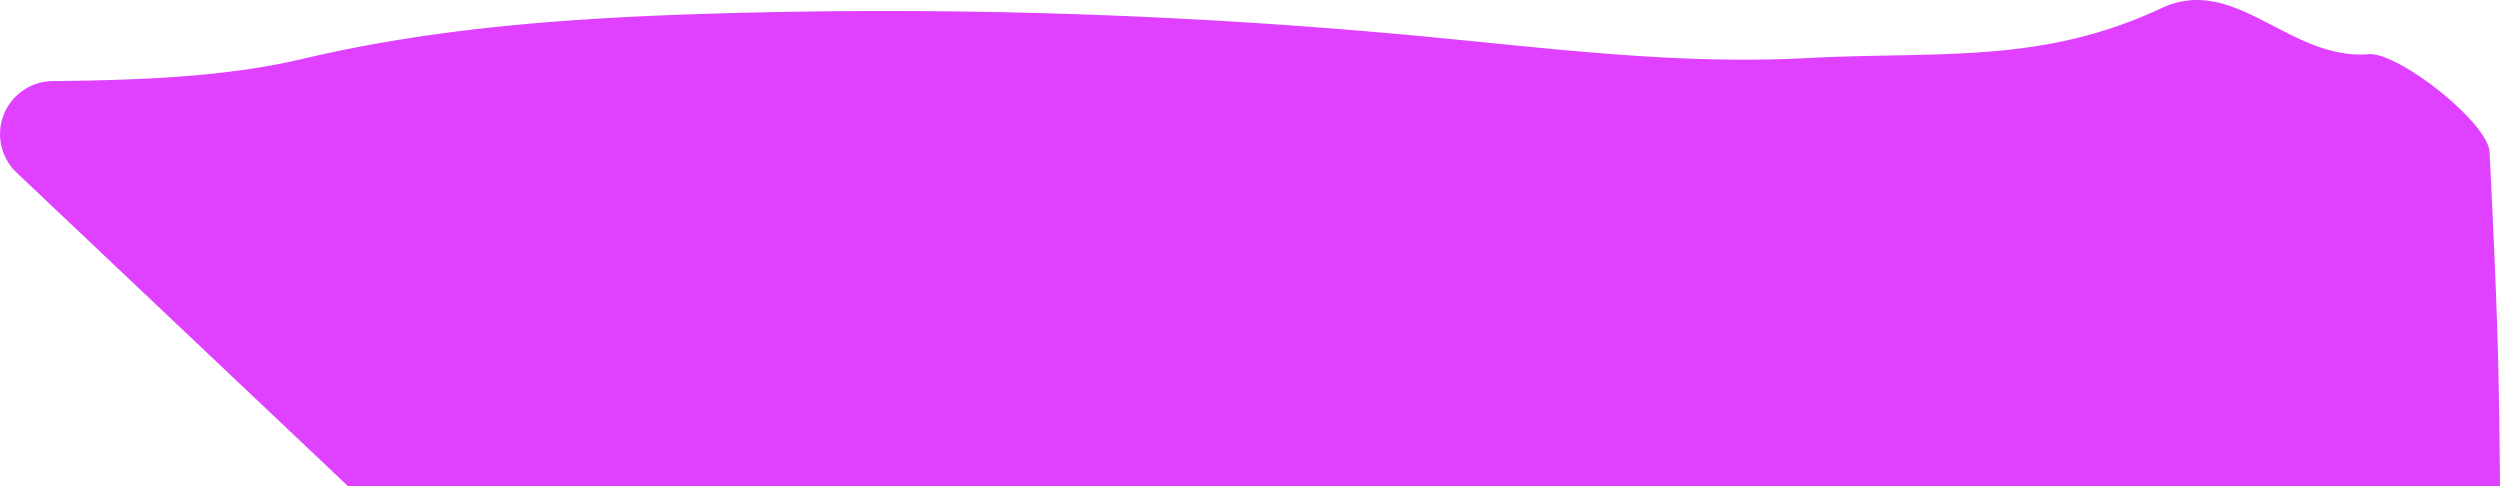 <svg xmlns="http://www.w3.org/2000/svg" viewBox="0 0 434.26 84.42"><defs><style>.cls-1{fill:#e040ff;}</style></defs><g id="Capa_2" data-name="Capa 2"><g id="logos_y_ttextos" data-name="logos y ttextos"><path class="cls-1" d="M411.45,9.42c-13.88,1.06-23.15-14-36-8C354.55,11.2,337,8.88,313.62,10.1c-22.06,1.16-44.1-1.67-66.09-3.75a993.14,993.14,0,0,0-123.19-4C100.23,3.06,76,4.68,52.62,10.22c-13.52,3.2-28.68,3.7-43.51,3.87A9.21,9.21,0,0,0,2.9,30L60.42,84.42H434.26c-.17-19-.31-27.83-1.81-58C432.2,21.29,416.57,9,411.45,9.42Z"/></g></g></svg>